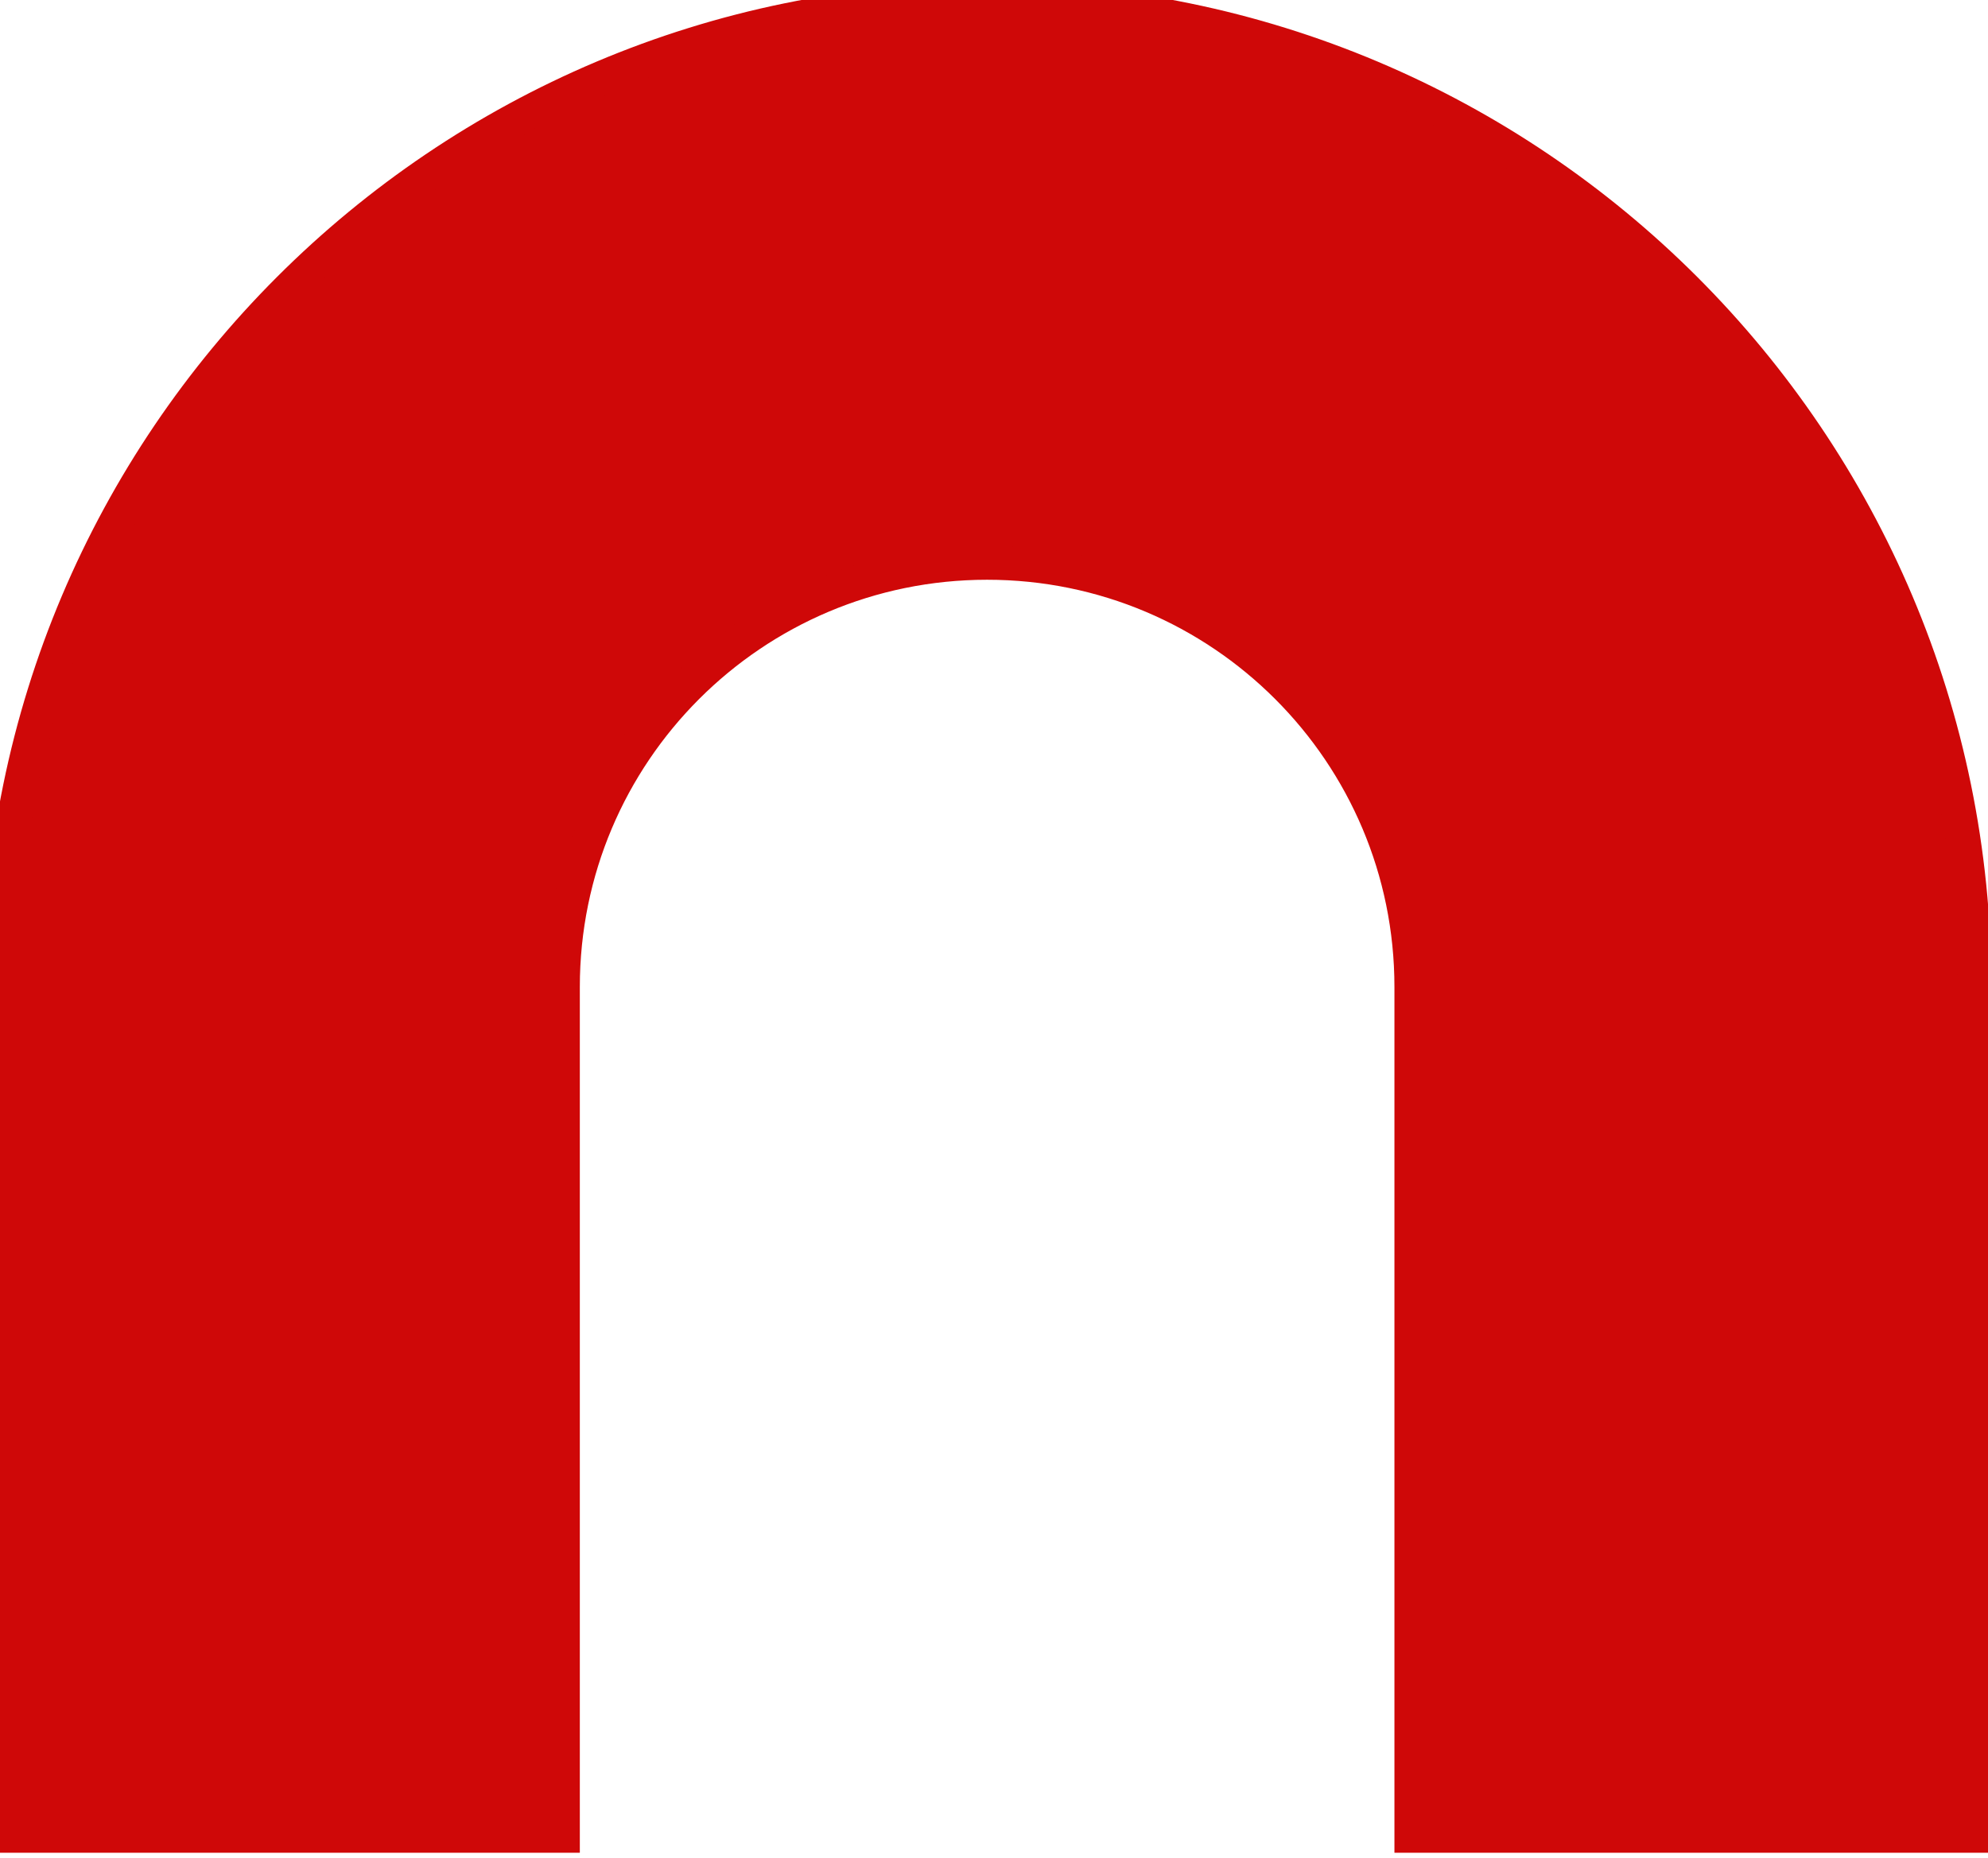 <?xml version="1.0" encoding="UTF-8"?>
<svg width="46px" height="43px" viewBox="0 0 46 43" version="1.1" xmlns="http://www.w3.org/2000/svg" xmlns:xlink="http://www.w3.org/1999/xlink">
    <g id="Logo-Footer" stroke="none" stroke-width="1" fill="none" fill-rule="evenodd">
        <g id="Group" transform="translate(0, 0)">
            <path d="M22.841,-2.84217094e-14 C10.226,-2.84217094e-14 7.10542736e-15,10.226 7.10542736e-15,22.841 L7.10542736e-15,42.483 L13.02,42.483 L13.02,22.841 C13.02,17.418 17.417,13.021 22.841,13.021 C28.265,13.021 32.662,17.418 32.662,22.841 L32.662,42.483 L45.682,42.483 L45.682,22.841 C45.682,10.226 35.456,-2.84217094e-14 22.841,-2.84217094e-14" id="Fill-1" fill="#cf0808"></path>
            <path d="M22.841,-2.84217094e-14 C10.226,-2.84217094e-14 7.10542736e-15,10.226 7.10542736e-15,22.841 L7.10542736e-15,42.483 L13.02,42.483 L13.02,22.841 C13.02,17.418 17.417,13.021 22.841,13.021 C28.265,13.021 32.662,17.418 32.662,22.841 L32.662,42.483 L45.682,42.483 L45.682,22.841 C45.682,10.226 35.456,-2.84217094e-14 22.841,-2.84217094e-14 Z" id="Stroke-3" stroke="#cf0808" stroke-width="0.793"></path>
        </g>
    </g>
</svg>